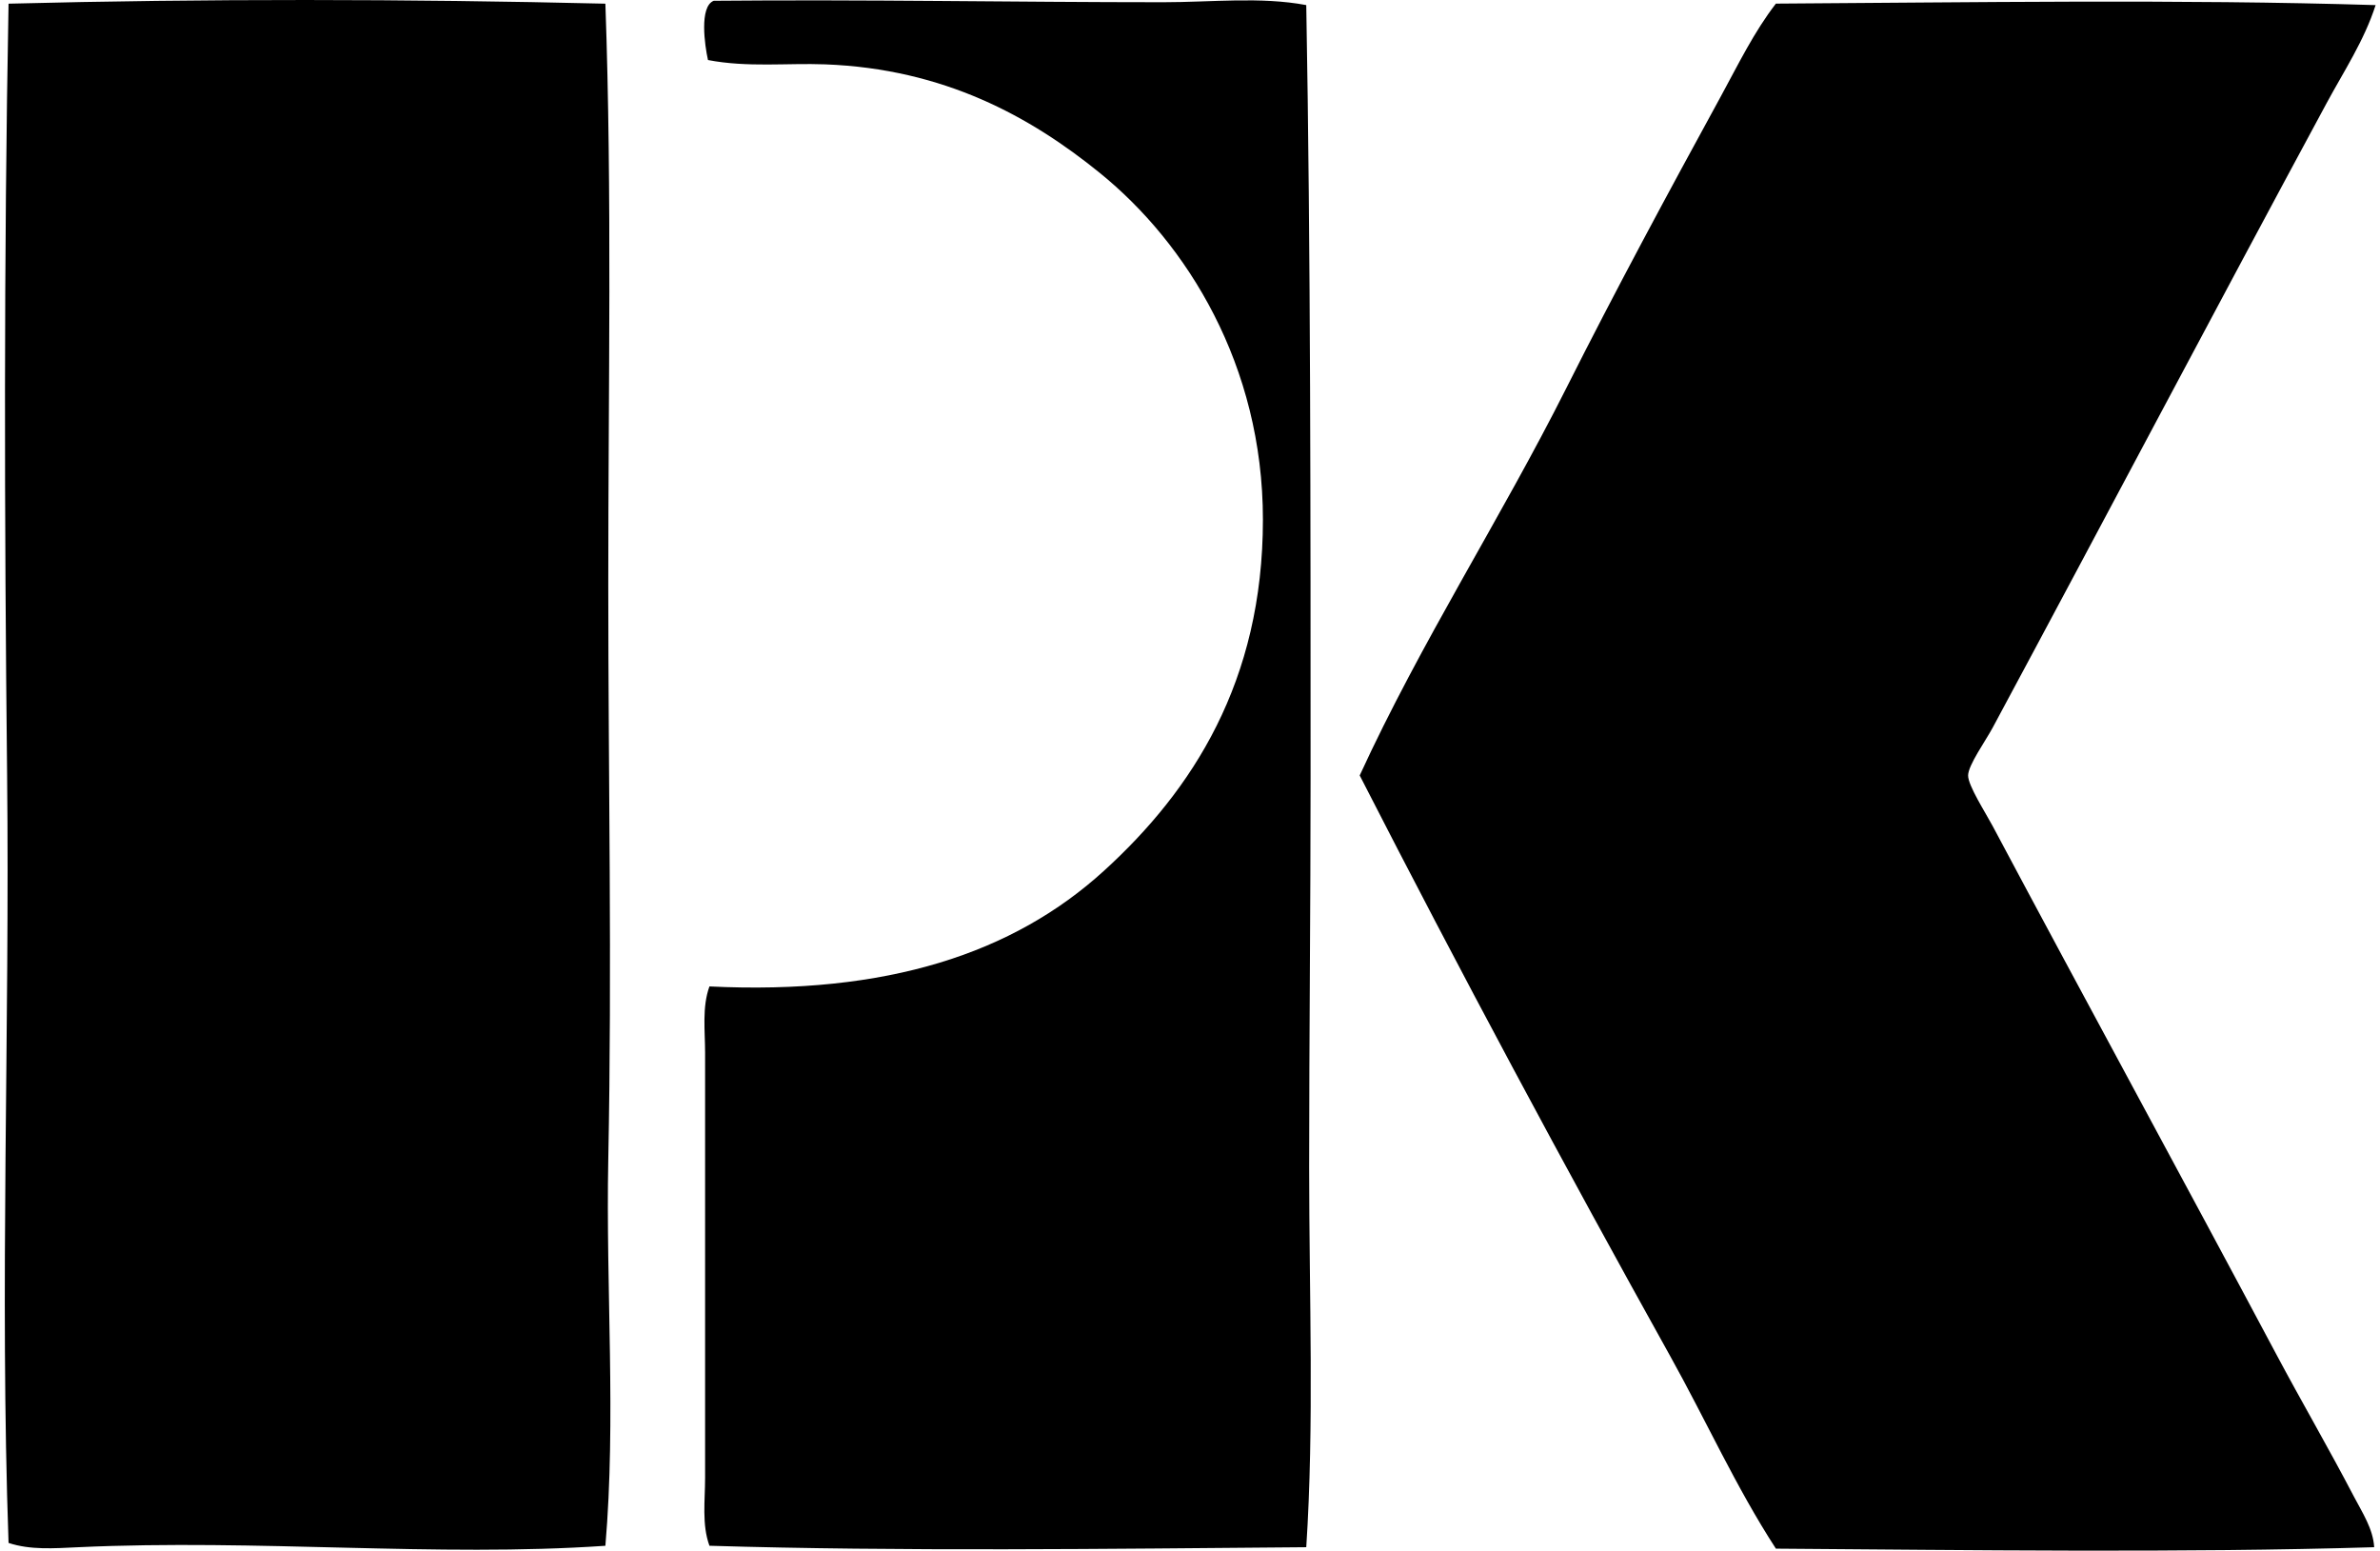 <svg xmlns="http://www.w3.org/2000/svg" width="307" height="200" fill="none" viewBox="0 0 307 200">
  <path fill="#000" fill-rule="evenodd" d="M78.09.474c.872 24.646.372 49.556.372 74.936 0 25.206.497 49.041 0 74.187-.327 16.596 1.023 33.386-.372 49.771-21.826 1.497-44.728-.895-68.04.188-3.05.139-6.133.38-8.946-.557-1.154-32.833.17-66.268-.188-99.168C.56 66.858.488 33.38 1.104.474c25.203-.651 51.448-.61 76.986 0Zm90.407.184c.568 31.934.557 66.204.557 99.725 0 16.603-.184 33.45-.184 50.143 0 16.678.661 33.209-.373 49.026-25.541.211-52.448.56-76.985-.188-.997-2.738-.56-5.814-.56-8.762V135.8c0-2.869-.41-5.893.56-8.574 22.92 1.117 39.214-4.283 50.887-14.911 11.417-10.394 20.506-24.406 20.506-45.299 0-19.923-9.803-35.62-21.066-44.735-8.935-7.24-20.044-13.403-35.417-13.982-4.866-.184-9.988.425-15.098-.556C90.91 5.906 90.173.837 92.068.1c19.645-.184 38.899.188 57.973.188 6.257 0 12.552-.74 18.456.369Zm137.937 0c-1.471 4.588-4.133 8.589-6.337 12.677-14.403 26.67-28.486 53.41-43.062 80.524-.913 1.703-3.158 4.825-3.166 6.156-.011 1.301 2.211 4.731 3.166 6.521 12.109 22.732 24.463 45.37 36.538 68.039 3.29 6.178 6.784 12.165 10.067 18.453 1.064 2.038 2.474 4.151 2.61 6.524-24.82.749-52.426.361-77.174.185-5.141-7.913-9.025-16.562-13.609-24.79-13.64-24.507-27.088-49.564-40.076-74.936 7.897-17.19 18.193-33.134 26.654-49.959 6.367-12.661 13.061-25.056 19.946-37.654 2.211-4.05 4.253-8.27 7.085-11.932 25.09-.15 51.937-.587 77.358.192Z" clip-rule="evenodd"/>
</svg>
